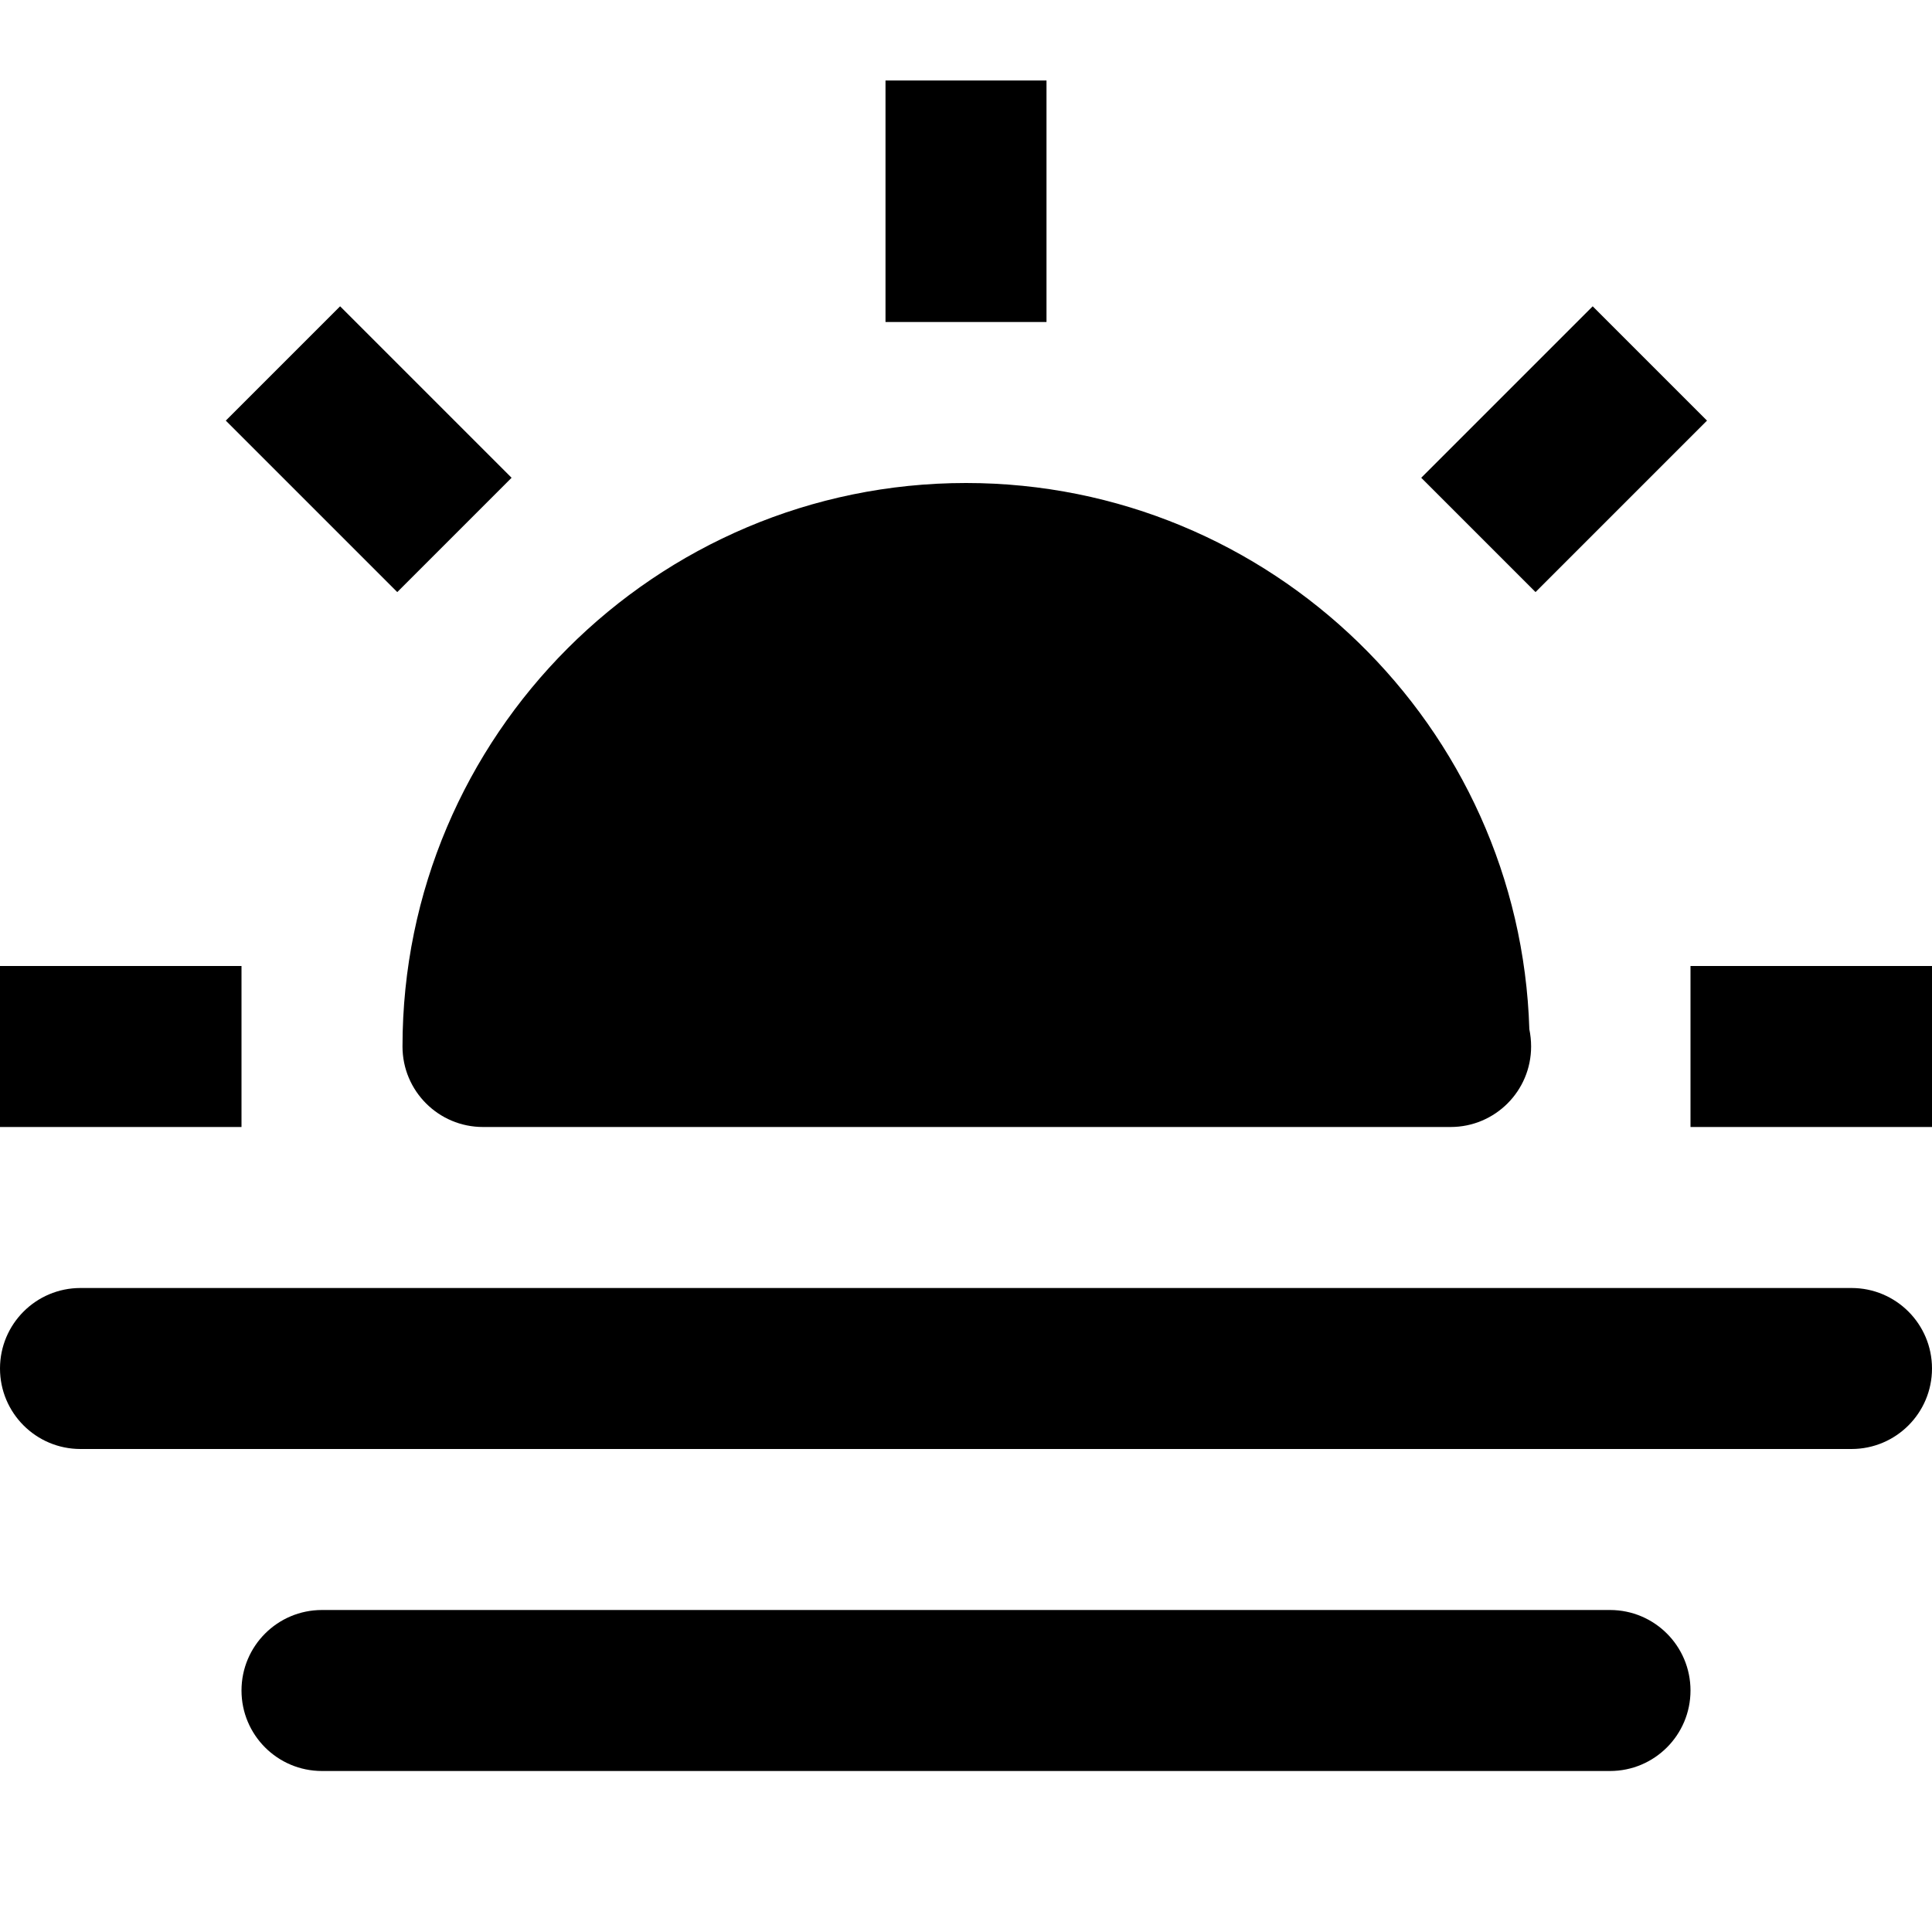 <?xml version="1.0" encoding="UTF-8" standalone="no" ?>
<!DOCTYPE svg PUBLIC "-//W3C//DTD SVG 1.1//EN" "http://www.w3.org/Graphics/SVG/1.1/DTD/svg11.dtd">
<svg xmlns="http://www.w3.org/2000/svg" xmlns:xlink="http://www.w3.org/1999/xlink" version="1.1" width="1080" height="1080" viewBox="0 0 1080 1080" xml:space="preserve">
<desc>Created with Fabric.js 5.2.4</desc>
<defs>
</defs>
<rect x="0" y="0" width="100%" height="100%" fill="transparent"></rect>
<g transform="matrix(1 0 0 1 540 540)" id="1daada78-5b02-45b3-a279-8e16a1fb8910"  >
<rect style="stroke: none; stroke-width: 1; stroke-dasharray: none; stroke-linecap: butt; stroke-dashoffset: 0; stroke-linejoin: miter; stroke-miterlimit: 4; fill: rgb(255,255,255); fill-rule: nonzero; opacity: 1; visibility: hidden;" vector-effect="non-scaling-stroke"  x="-540" y="-540" rx="0" ry="0" width="1080" height="1080" />
</g>
<g transform="matrix(1 0 0 1 540 540)" id="1d7a4965-3678-4c60-a105-b75e1bbd8a54"  >
</g>
<g transform="matrix(45 0 0 45 540 540)"  >
<g style=""   >
		<g transform="matrix(1 0 0 1 0.01 -2)"  >
<path style="stroke: none; stroke-width: 1; stroke-dasharray: none; stroke-linecap: butt; stroke-dashoffset: 0; stroke-linejoin: miter; stroke-miterlimit: 4; fill: rgb(0,0,0); fill-rule: nonzero; opacity: 1;" vector-effect="non-scaling-stroke"  transform=" translate(-12.01, -10)" d="M 6 14 L 18 14 C 18.008 14 18.015 14.001 18.02 14 C 18.573 14 19.02 13.552 19.02 13 C 19.02 12.926 19.012 12.854 18.998 12.785 C 18.883 9.024 15.788 6 12 6 C 8.141 6 5 9.14 5 13 C 5 13.552 5.447 14 6 14 z" stroke-linecap="round" />
</g>
		<g transform="matrix(1 0 0 1 0 5)"  >
<path style="stroke: none; stroke-width: 1; stroke-dasharray: none; stroke-linecap: butt; stroke-dashoffset: 0; stroke-linejoin: miter; stroke-miterlimit: 4; fill: rgb(0,0,0); fill-rule: nonzero; opacity: 1;" vector-effect="non-scaling-stroke"  transform=" translate(-12, -17)" d="M 23 16 L 1 16 C 0.447 16 0 16.448 0 17 C 0 17.552 0.447 18 1 18 L 23 18 C 23.553 18 24 17.552 24 17 C 24 16.448 23.553 16 23 16 z" stroke-linecap="round" />
</g>
		<g transform="matrix(1 0 0 1 0 9)"  >
<path style="stroke: none; stroke-width: 1; stroke-dasharray: none; stroke-linecap: butt; stroke-dashoffset: 0; stroke-linejoin: miter; stroke-miterlimit: 4; fill: rgb(0,0,0); fill-rule: nonzero; opacity: 1;" vector-effect="non-scaling-stroke"  transform=" translate(-12, -21)" d="M 20 20 L 4 20 C 3.447 20 3 20.448 3 21 C 3 21.552 3.447 22 4 22 L 20 22 C 20.553 22 21 21.552 21 21 C 21 20.448 20.553 20 20 20 z" stroke-linecap="round" />
</g>
		<g transform="matrix(1 0 0 1 0 -9.5)"  >
<rect style="stroke: none; stroke-width: 1; stroke-dasharray: none; stroke-linecap: butt; stroke-dashoffset: 0; stroke-linejoin: miter; stroke-miterlimit: 4; fill: rgb(0,0,0); fill-rule: nonzero; opacity: 1;" vector-effect="non-scaling-stroke"  x="-1" y="-1.5" rx="0" ry="0" width="2" height="3" />
</g>
		<g transform="matrix(0.71 0.71 -0.71 0.71 7.43 -6.42)"  >
<rect style="stroke: none; stroke-width: 1; stroke-dasharray: none; stroke-linecap: butt; stroke-dashoffset: 0; stroke-linejoin: miter; stroke-miterlimit: 4; fill: rgb(0,0,0); fill-rule: nonzero; opacity: 1;" vector-effect="non-scaling-stroke"  x="-1" y="-1.5" rx="0" ry="0" width="2" height="3" />
</g>
		<g transform="matrix(0 1 -1 0 10.5 1)"  >
<rect style="stroke: none; stroke-width: 1; stroke-dasharray: none; stroke-linecap: butt; stroke-dashoffset: 0; stroke-linejoin: miter; stroke-miterlimit: 4; fill: rgb(0,0,0); fill-rule: nonzero; opacity: 1;" vector-effect="non-scaling-stroke"  x="-1" y="-1.5" rx="0" ry="0" width="2" height="3" />
</g>
		<g transform="matrix(-0.71 0.71 -0.71 -0.71 -7.42 -6.42)"  >
<rect style="stroke: none; stroke-width: 1; stroke-dasharray: none; stroke-linecap: butt; stroke-dashoffset: 0; stroke-linejoin: miter; stroke-miterlimit: 4; fill: rgb(0,0,0); fill-rule: nonzero; opacity: 1;" vector-effect="non-scaling-stroke"  x="-1" y="-1.5" rx="0" ry="0" width="2" height="3" />
</g>
		<g transform="matrix(0 1 -1 0 -10.5 1)"  >
<rect style="stroke: none; stroke-width: 1; stroke-dasharray: none; stroke-linecap: butt; stroke-dashoffset: 0; stroke-linejoin: miter; stroke-miterlimit: 4; fill: rgb(0,0,0); fill-rule: nonzero; opacity: 1;" vector-effect="non-scaling-stroke"  x="-1" y="-1.5" rx="0" ry="0" width="2" height="3" />
</g>
</g>
</g>
</svg>